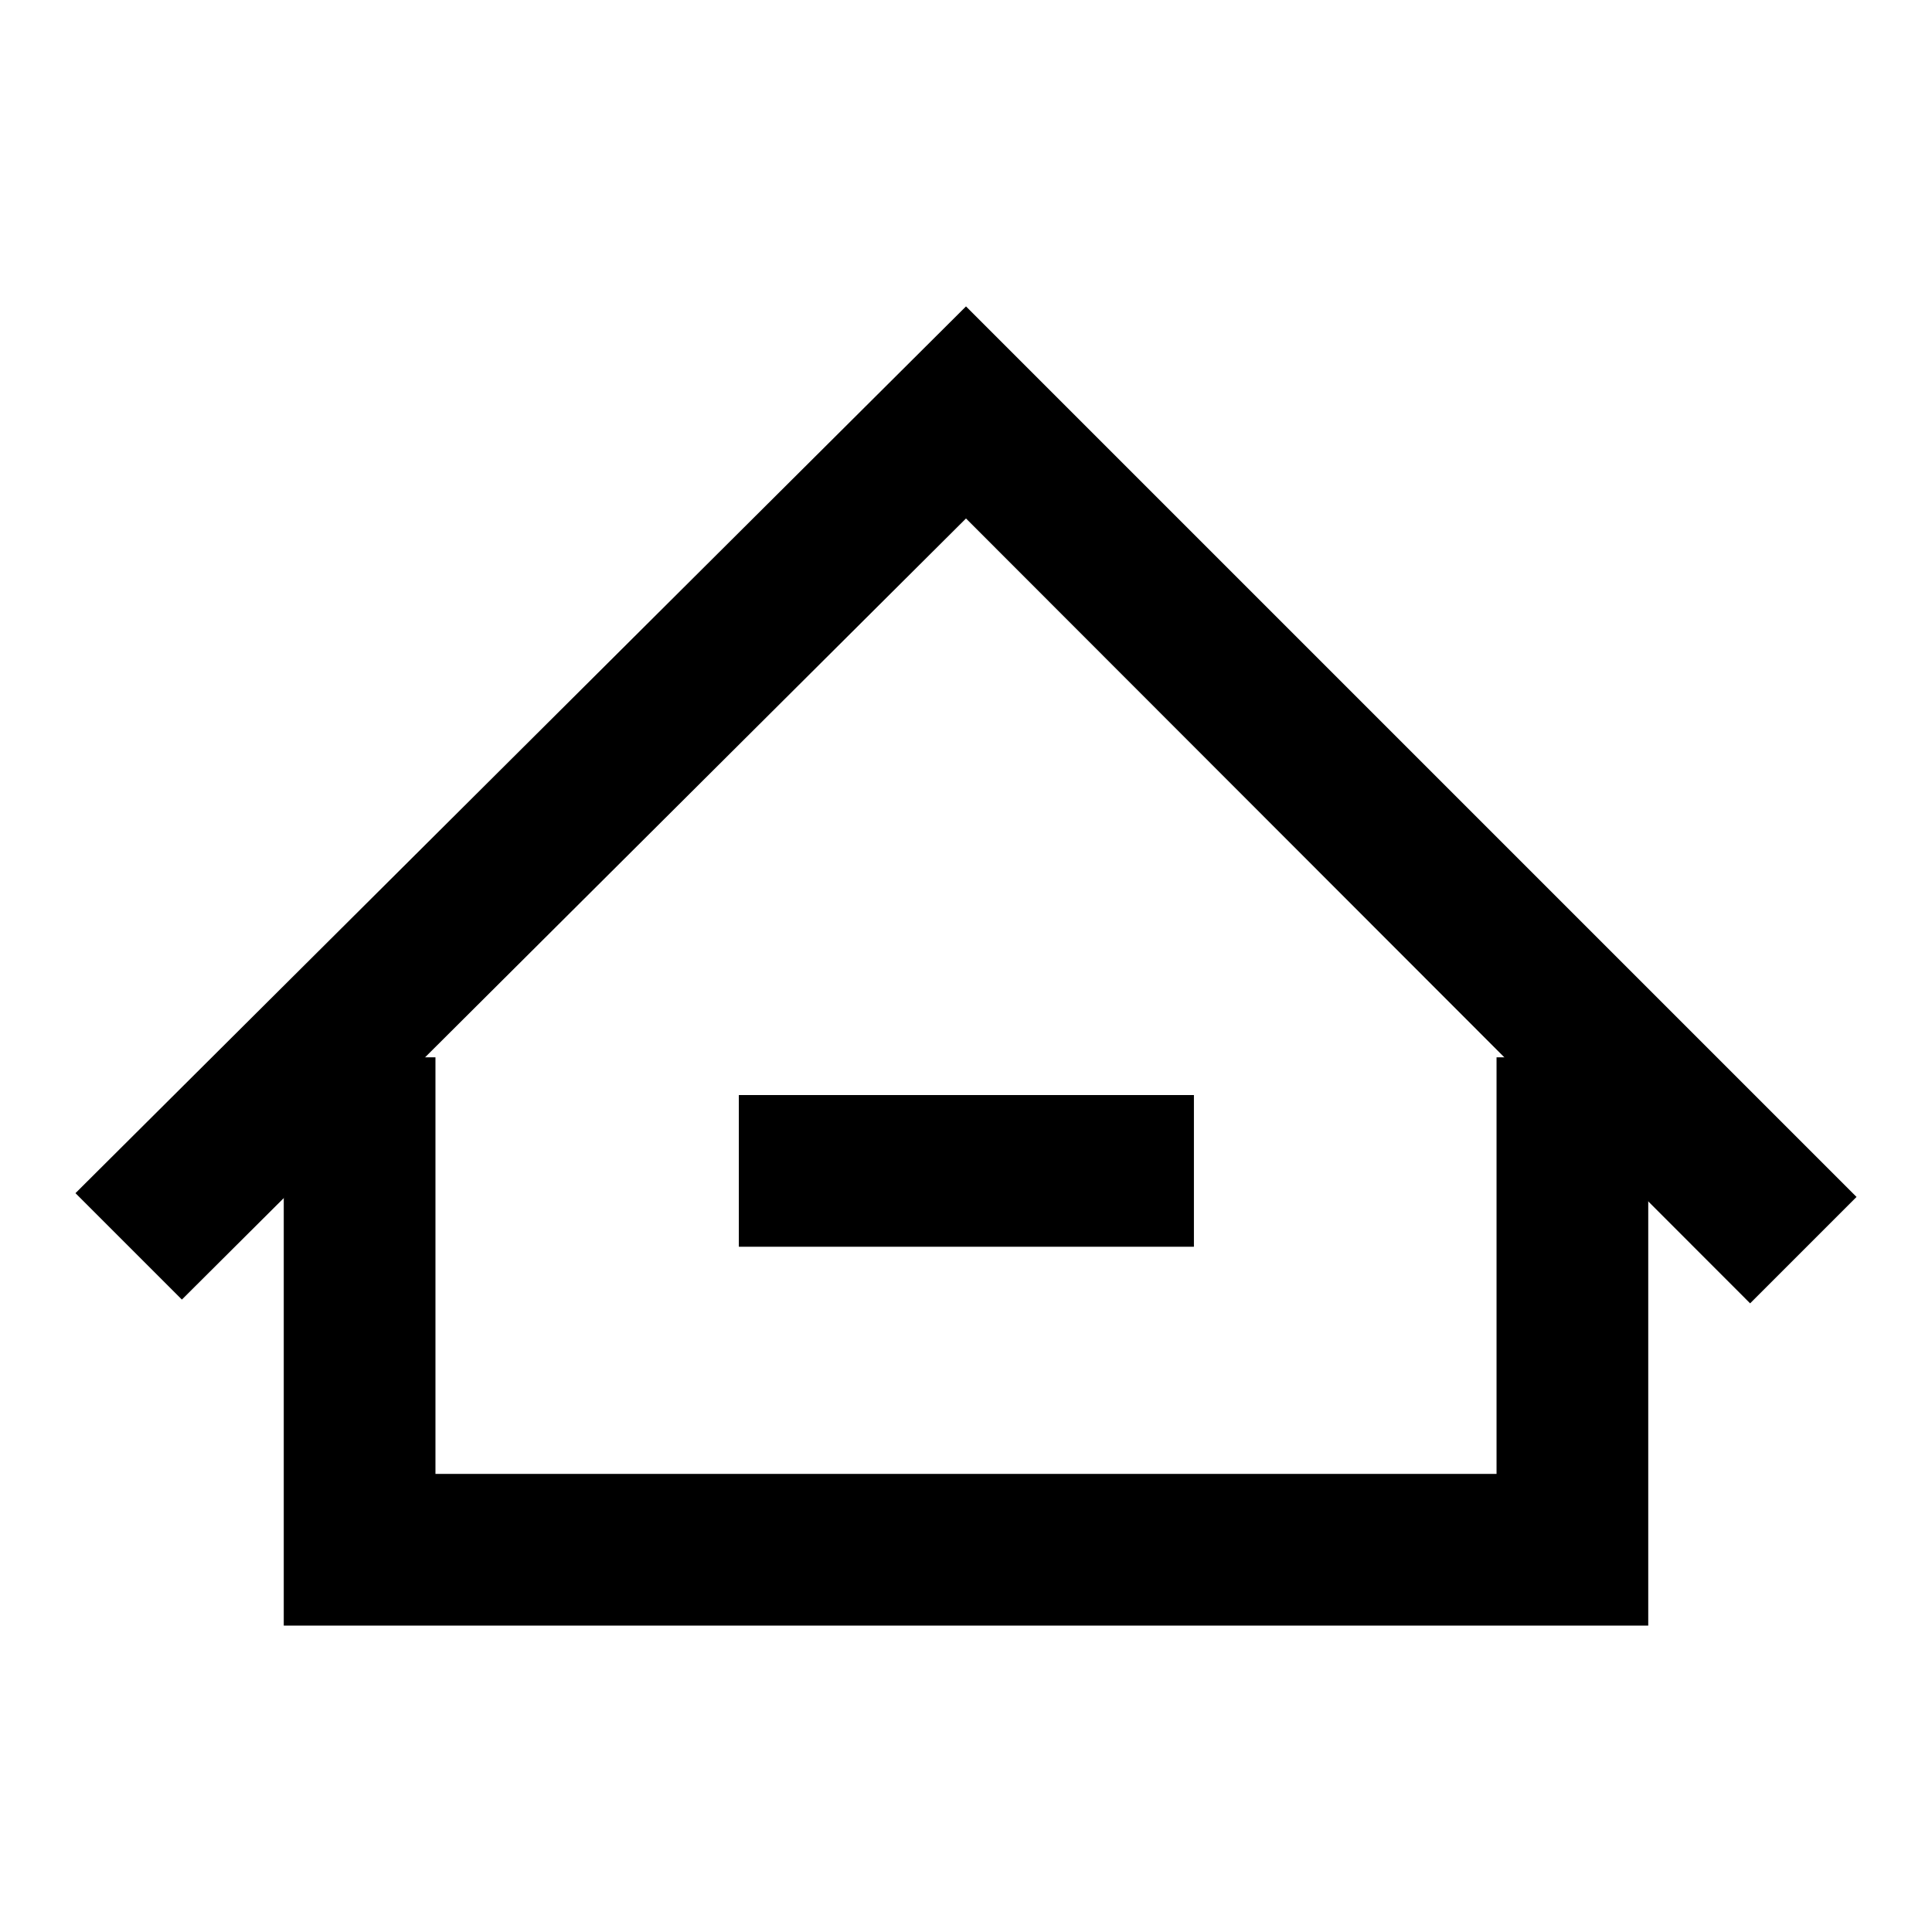 <?xml version="1.0" encoding="utf-8"?>
<!-- Svg Vector Icons : http://www.onlinewebfonts.com/icon -->
<!DOCTYPE svg PUBLIC "-//W3C//DTD SVG 1.1//EN" "http://www.w3.org/Graphics/SVG/1.1/DTD/svg11.dtd">
<svg version="1.1" xmlns="http://www.w3.org/2000/svg" xmlns:xlink="http://www.w3.org/1999/xlink" x="0px" y="0px" viewBox="0 0 256 256" enable-background="new 0 0 256 256" xml:space="preserve">
<g> <path fill="#000000" d="M218.4,215.4H37.6v-75.3h20.1v55.2h140.6v-55.2h20.1V215.4z"/> <path fill="#000000" d="M231.9,172.7L128,68.7L24.1,172.2L10,158.1L128,40.6l118,118L231.9,172.7z"/> <path fill="#000000" d="M97.9,145.1h60.3v20.1H97.9V145.1z"/></g>
</svg>
